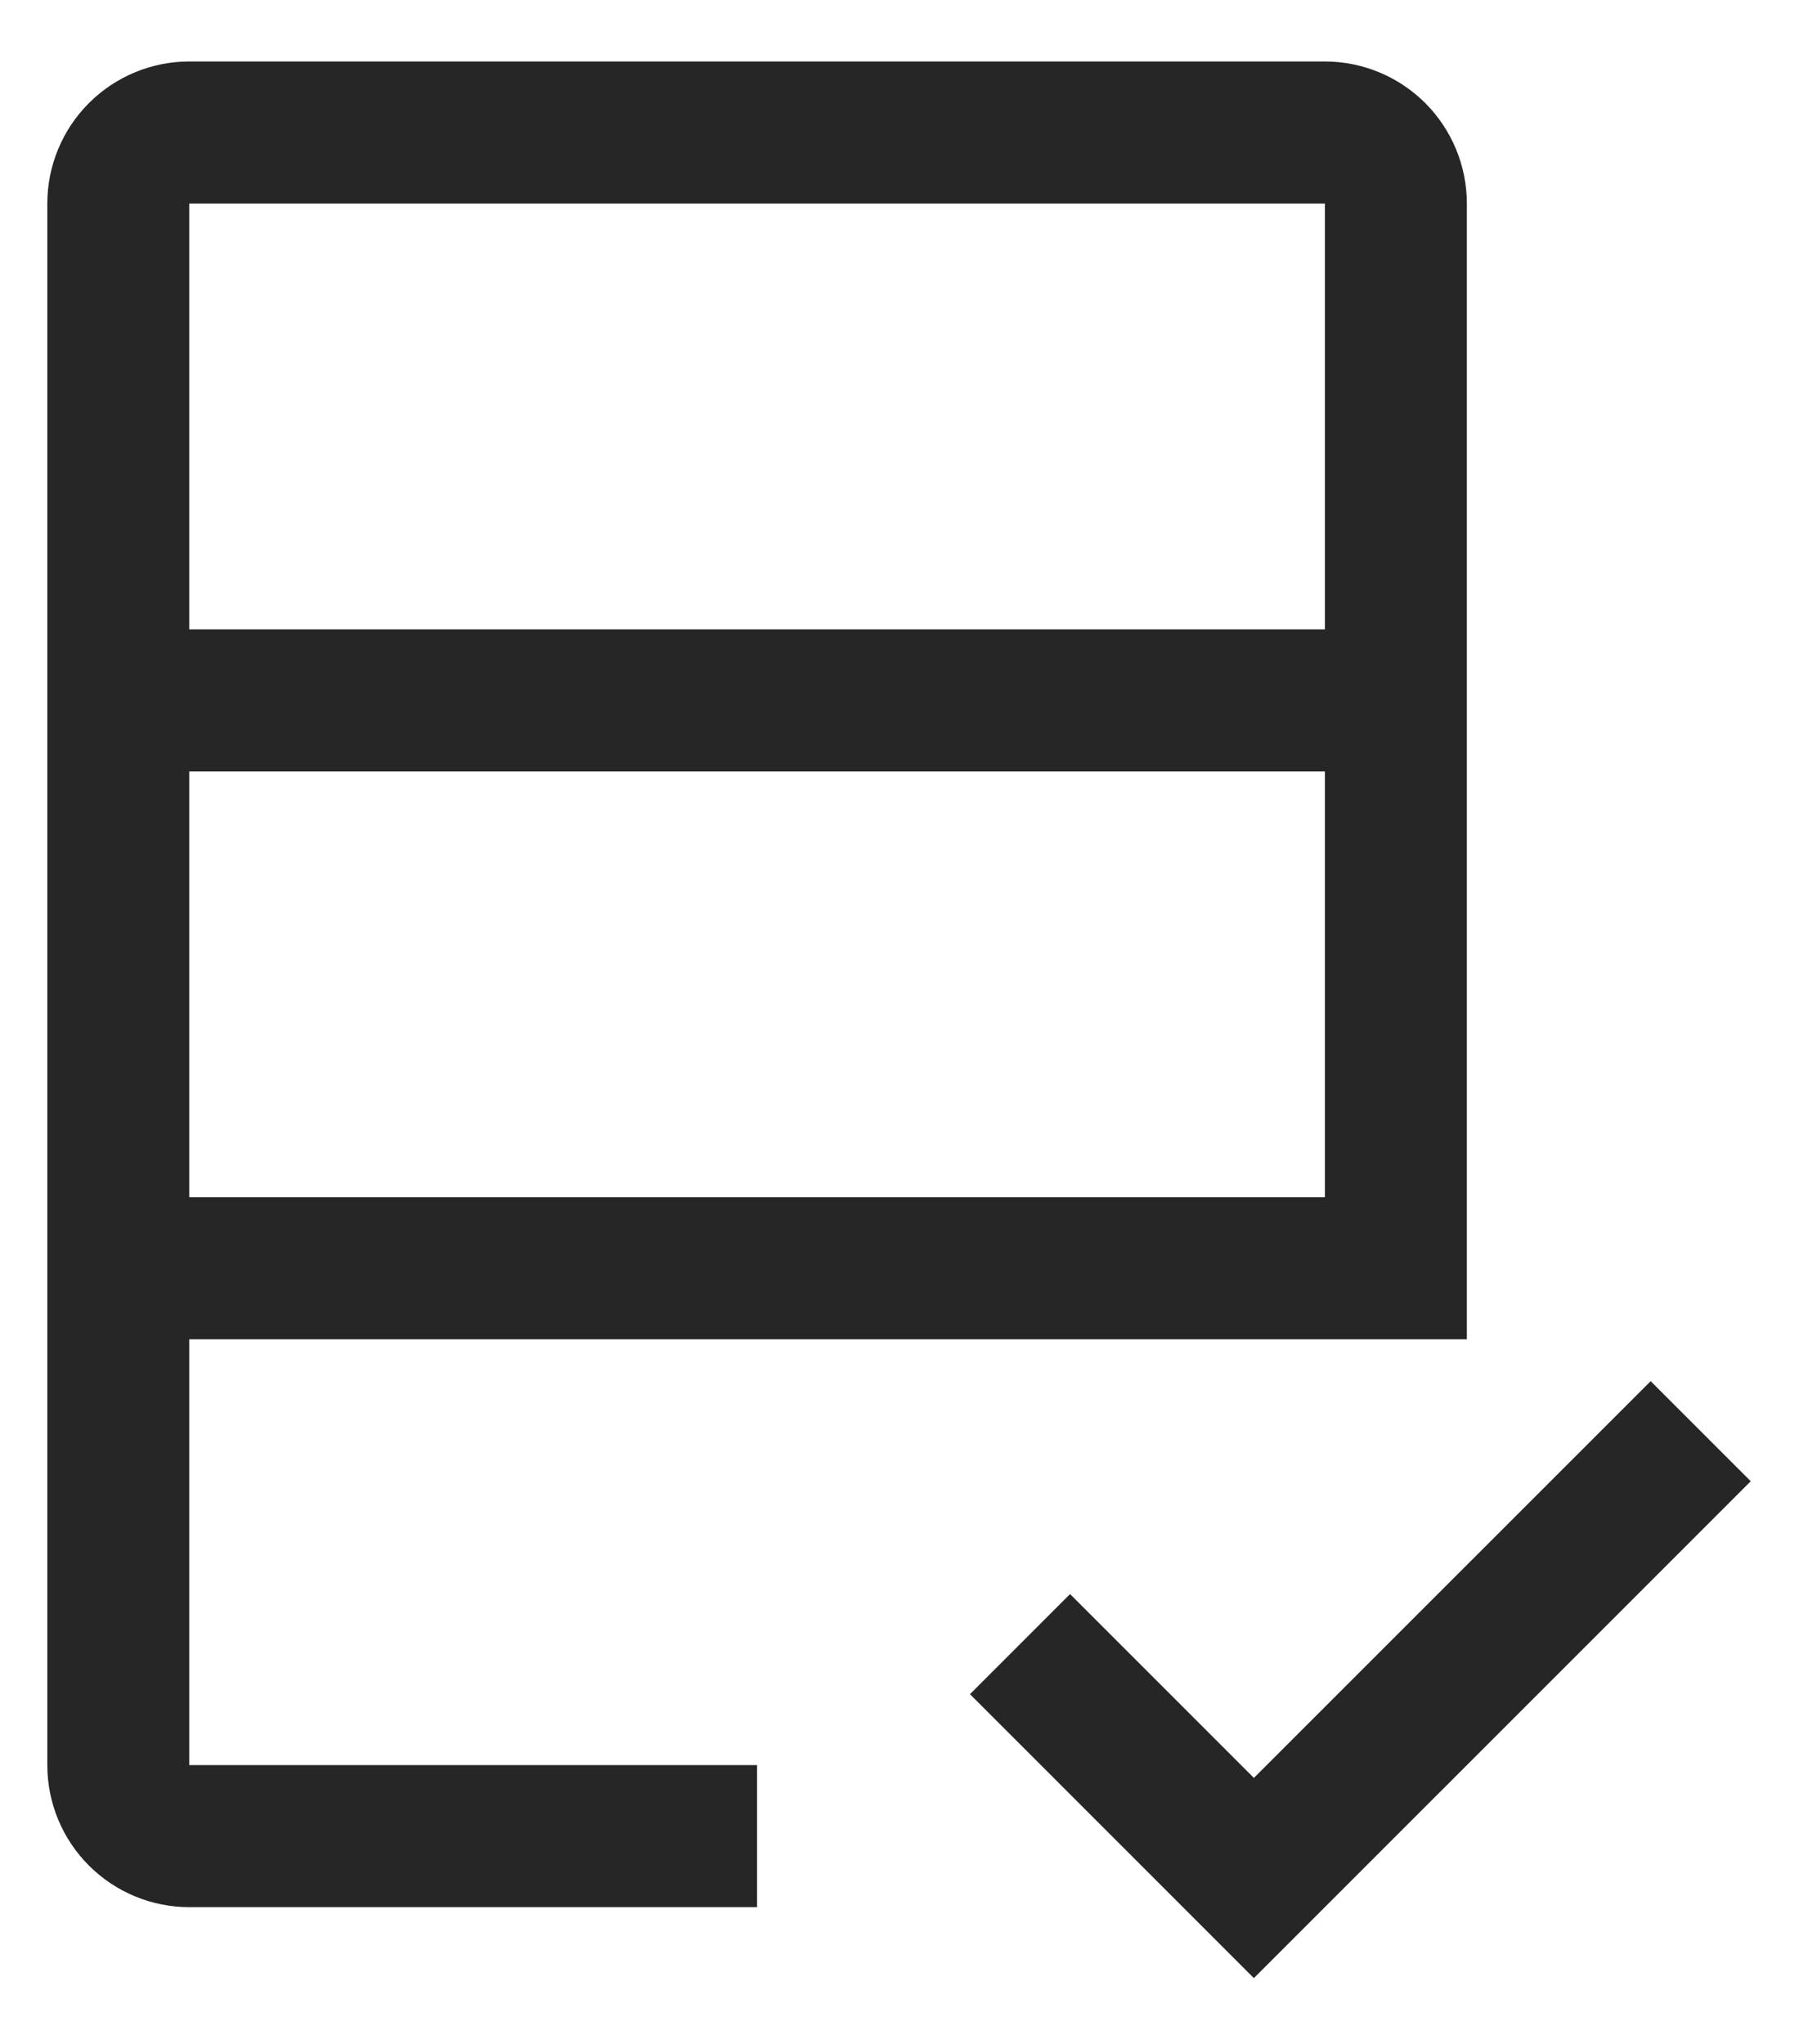 <svg width="24" height="27" viewBox="0 0 24 27" fill="none" xmlns="http://www.w3.org/2000/svg">
<path d="M16.562 23.481L14.134 21.053L12.812 22.375L16.562 26.125L23.125 19.563L21.803 18.241L16.562 23.481Z" fill="#262626"/>
<path d="M17.5 0.812H2.5C2.003 0.812 1.526 1.01 1.174 1.362C0.823 1.713 0.625 2.19 0.625 2.688V23.312C0.625 23.81 0.823 24.287 1.174 24.638C1.526 24.99 2.003 25.188 2.5 25.188H10V23.312H2.5V17.688H19.375V2.688C19.375 2.19 19.177 1.713 18.826 1.362C18.474 1.01 17.997 0.812 17.5 0.812ZM17.5 15.812H2.5V10.188H17.5V15.812ZM17.5 8.312H2.5V2.688H17.5V8.312Z" fill="#262626"/>
</svg>
